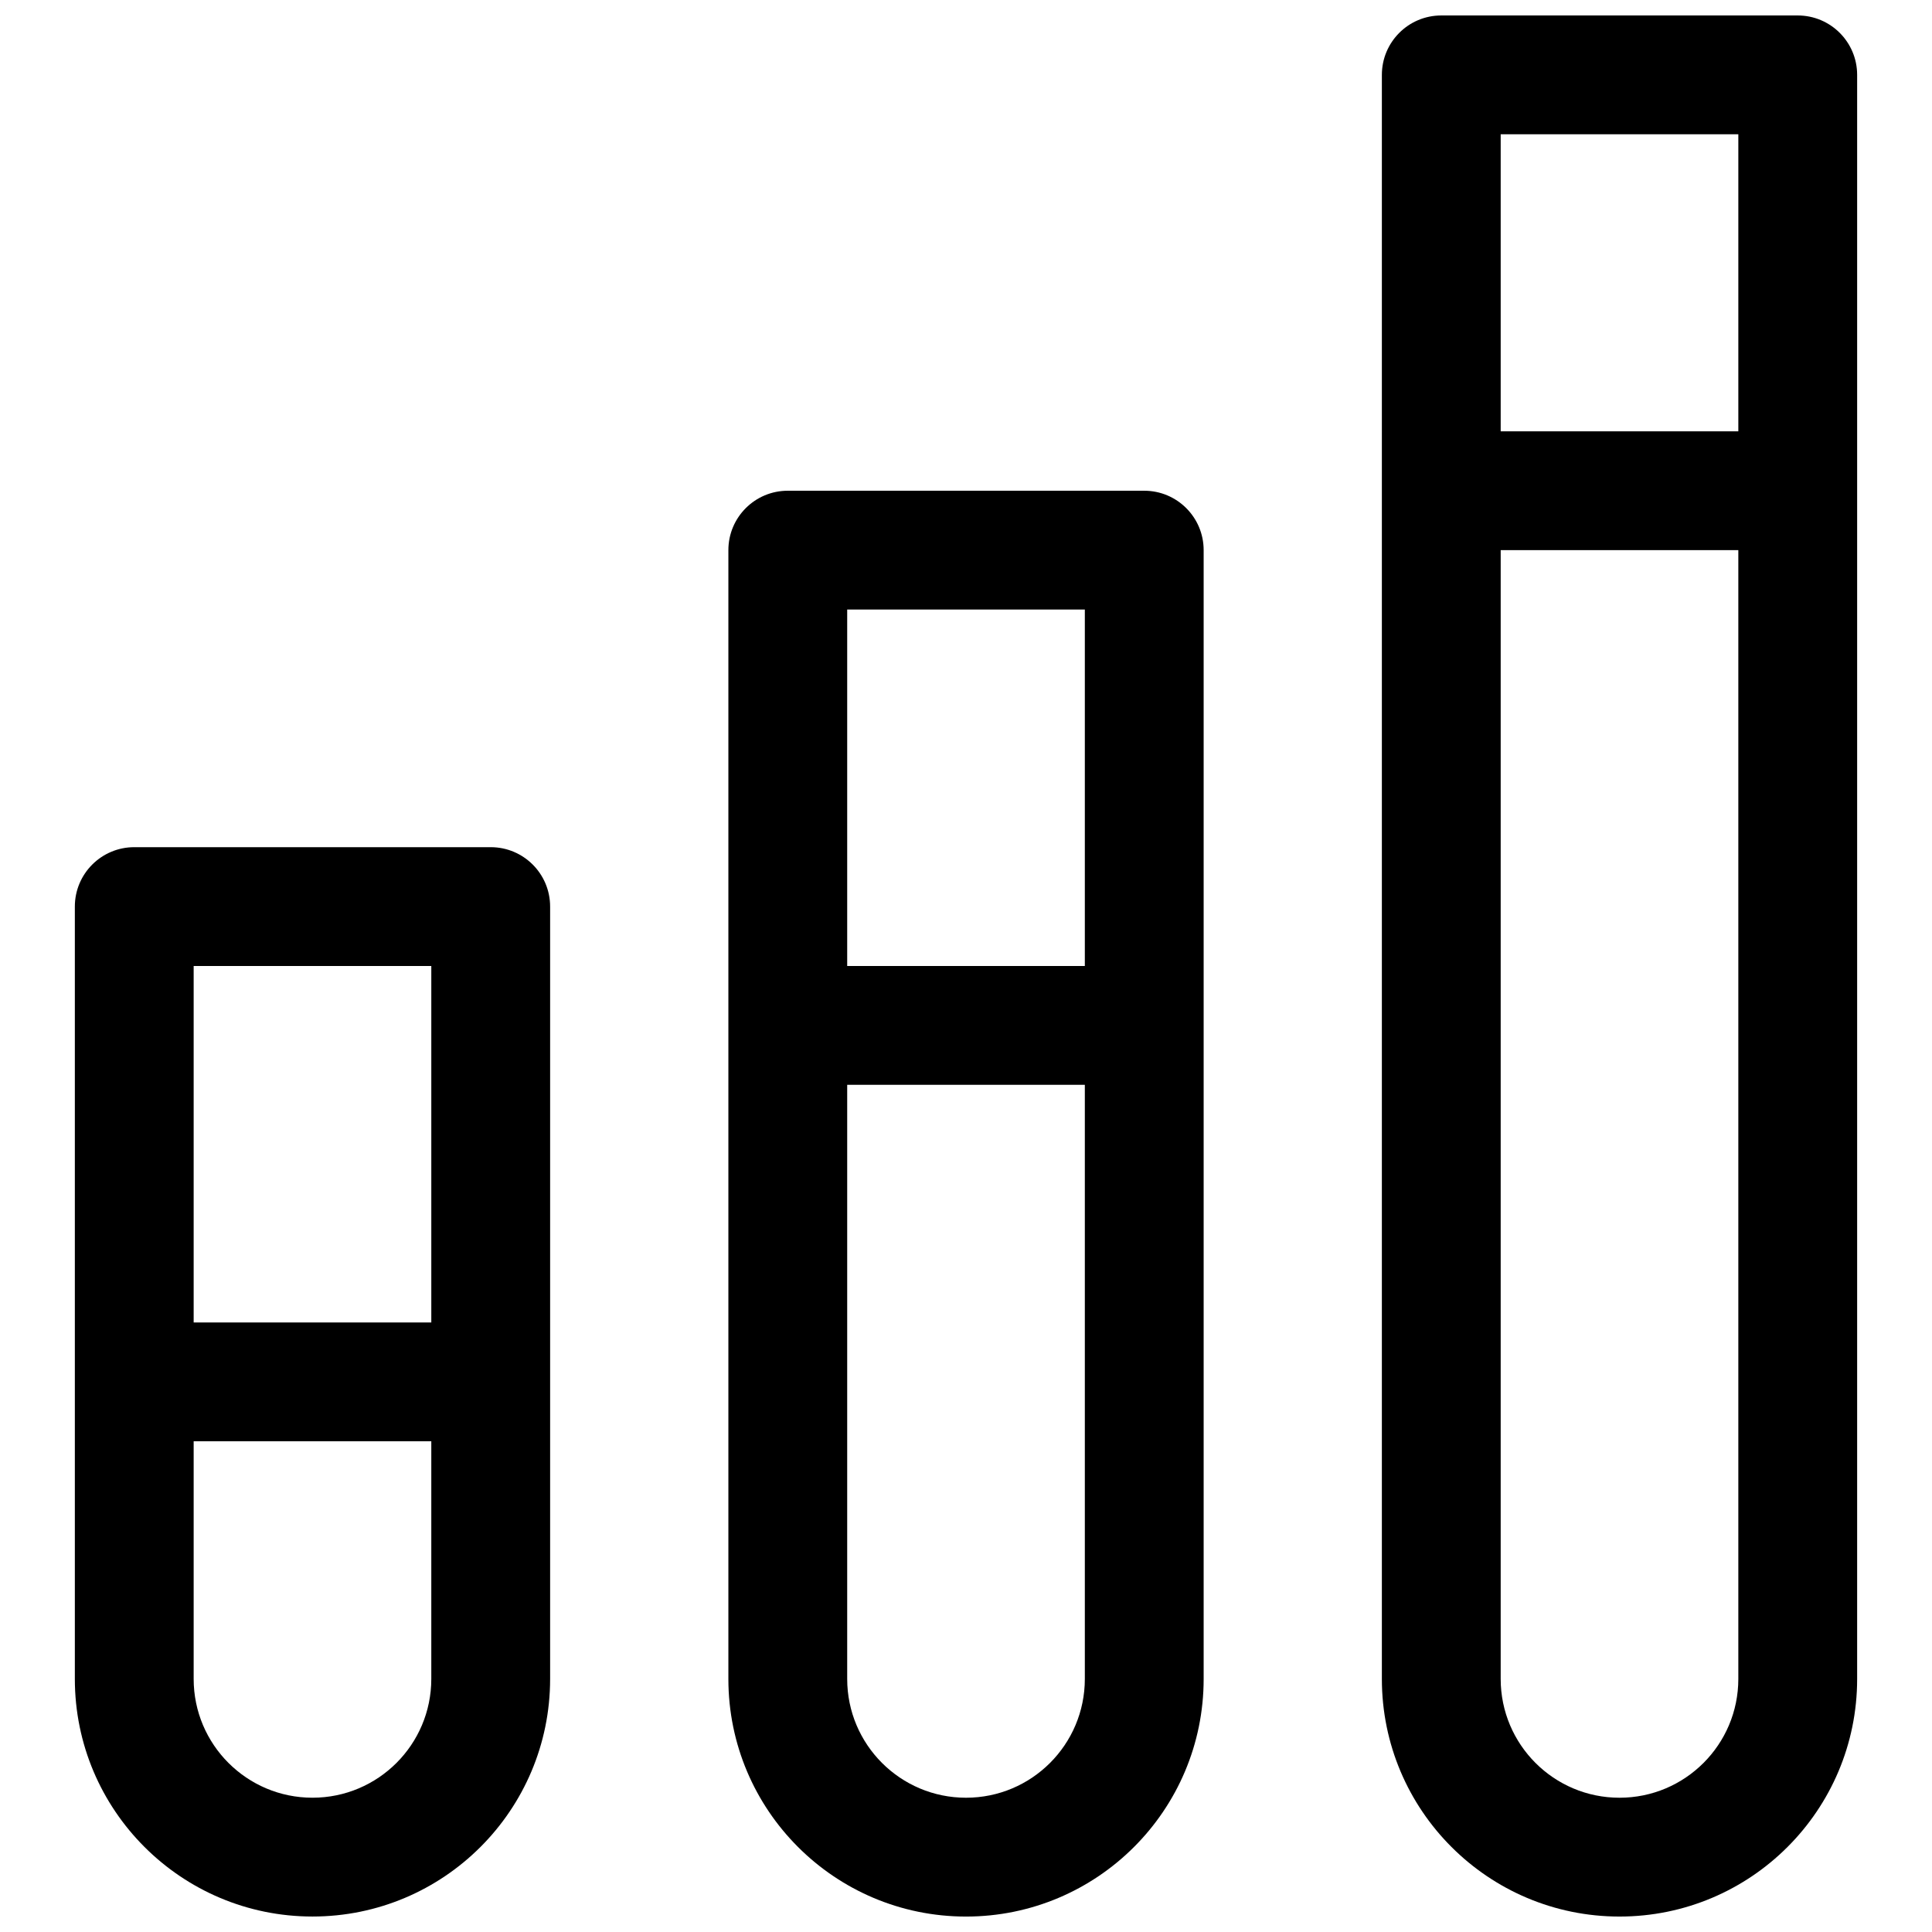 <?xml version="1.0" encoding="UTF-8"?>
<!-- Uploaded to: SVG Repo, www.svgrepo.com, Generator: SVG Repo Mixer Tools -->
<svg width="800px" height="800px" version="1.1" viewBox="144 144 512 512" xmlns="http://www.w3.org/2000/svg">
 <defs>
  <clipPath id="c">
   <path d="m510 148.09h127v503.81h-127z"/>
  </clipPath>
  <clipPath id="b">
   <path d="m337 274h126v377.9h-126z"/>
  </clipPath>
  <clipPath id="a">
   <path d="m163 368h127v283.9h-127z"/>
  </clipPath>
 </defs>
 <g>
  <g clip-path="url(#c)">
   <path d="m510.21 163.84c0-8.691 7.047-15.742 15.742-15.742h94.465c8.695 0 15.746 7.051 15.746 15.742v425.09c0 34.781-28.195 62.977-62.977 62.977s-62.977-28.195-62.977-62.977zm31.488 125.95v299.14c0 17.391 14.098 31.488 31.488 31.488s31.488-14.098 31.488-31.488v-299.14zm62.977-31.488h-62.977v-78.719h62.977z" fill-rule="evenodd"/>
  </g>
  <g clip-path="url(#b)">
   <path d="m352.77 274.05c-8.695 0-15.742 7.047-15.742 15.742v299.14c0 34.781 28.195 62.977 62.977 62.977 34.777 0 62.977-28.195 62.977-62.977v-299.14c0-8.695-7.051-15.742-15.746-15.742zm15.746 314.88v-157.44h62.977v157.44c0 17.391-14.098 31.488-31.488 31.488s-31.488-14.098-31.488-31.488zm0-188.93h62.977v-94.465h-62.977z" fill-rule="evenodd"/>
  </g>
  <g clip-path="url(#a)">
   <path d="m179.58 368.51c-8.695 0-15.746 7.047-15.746 15.742v204.67c0 34.781 28.195 62.977 62.977 62.977s62.977-28.195 62.977-62.977v-204.67c0-8.695-7.047-15.742-15.742-15.742zm15.742 125.95v-94.461h62.977v94.461zm0 31.488v62.977c0 17.391 14.098 31.488 31.488 31.488s31.488-14.098 31.488-31.488v-62.977z" fill-rule="evenodd"/>
  </g>
 </g>
</svg>
